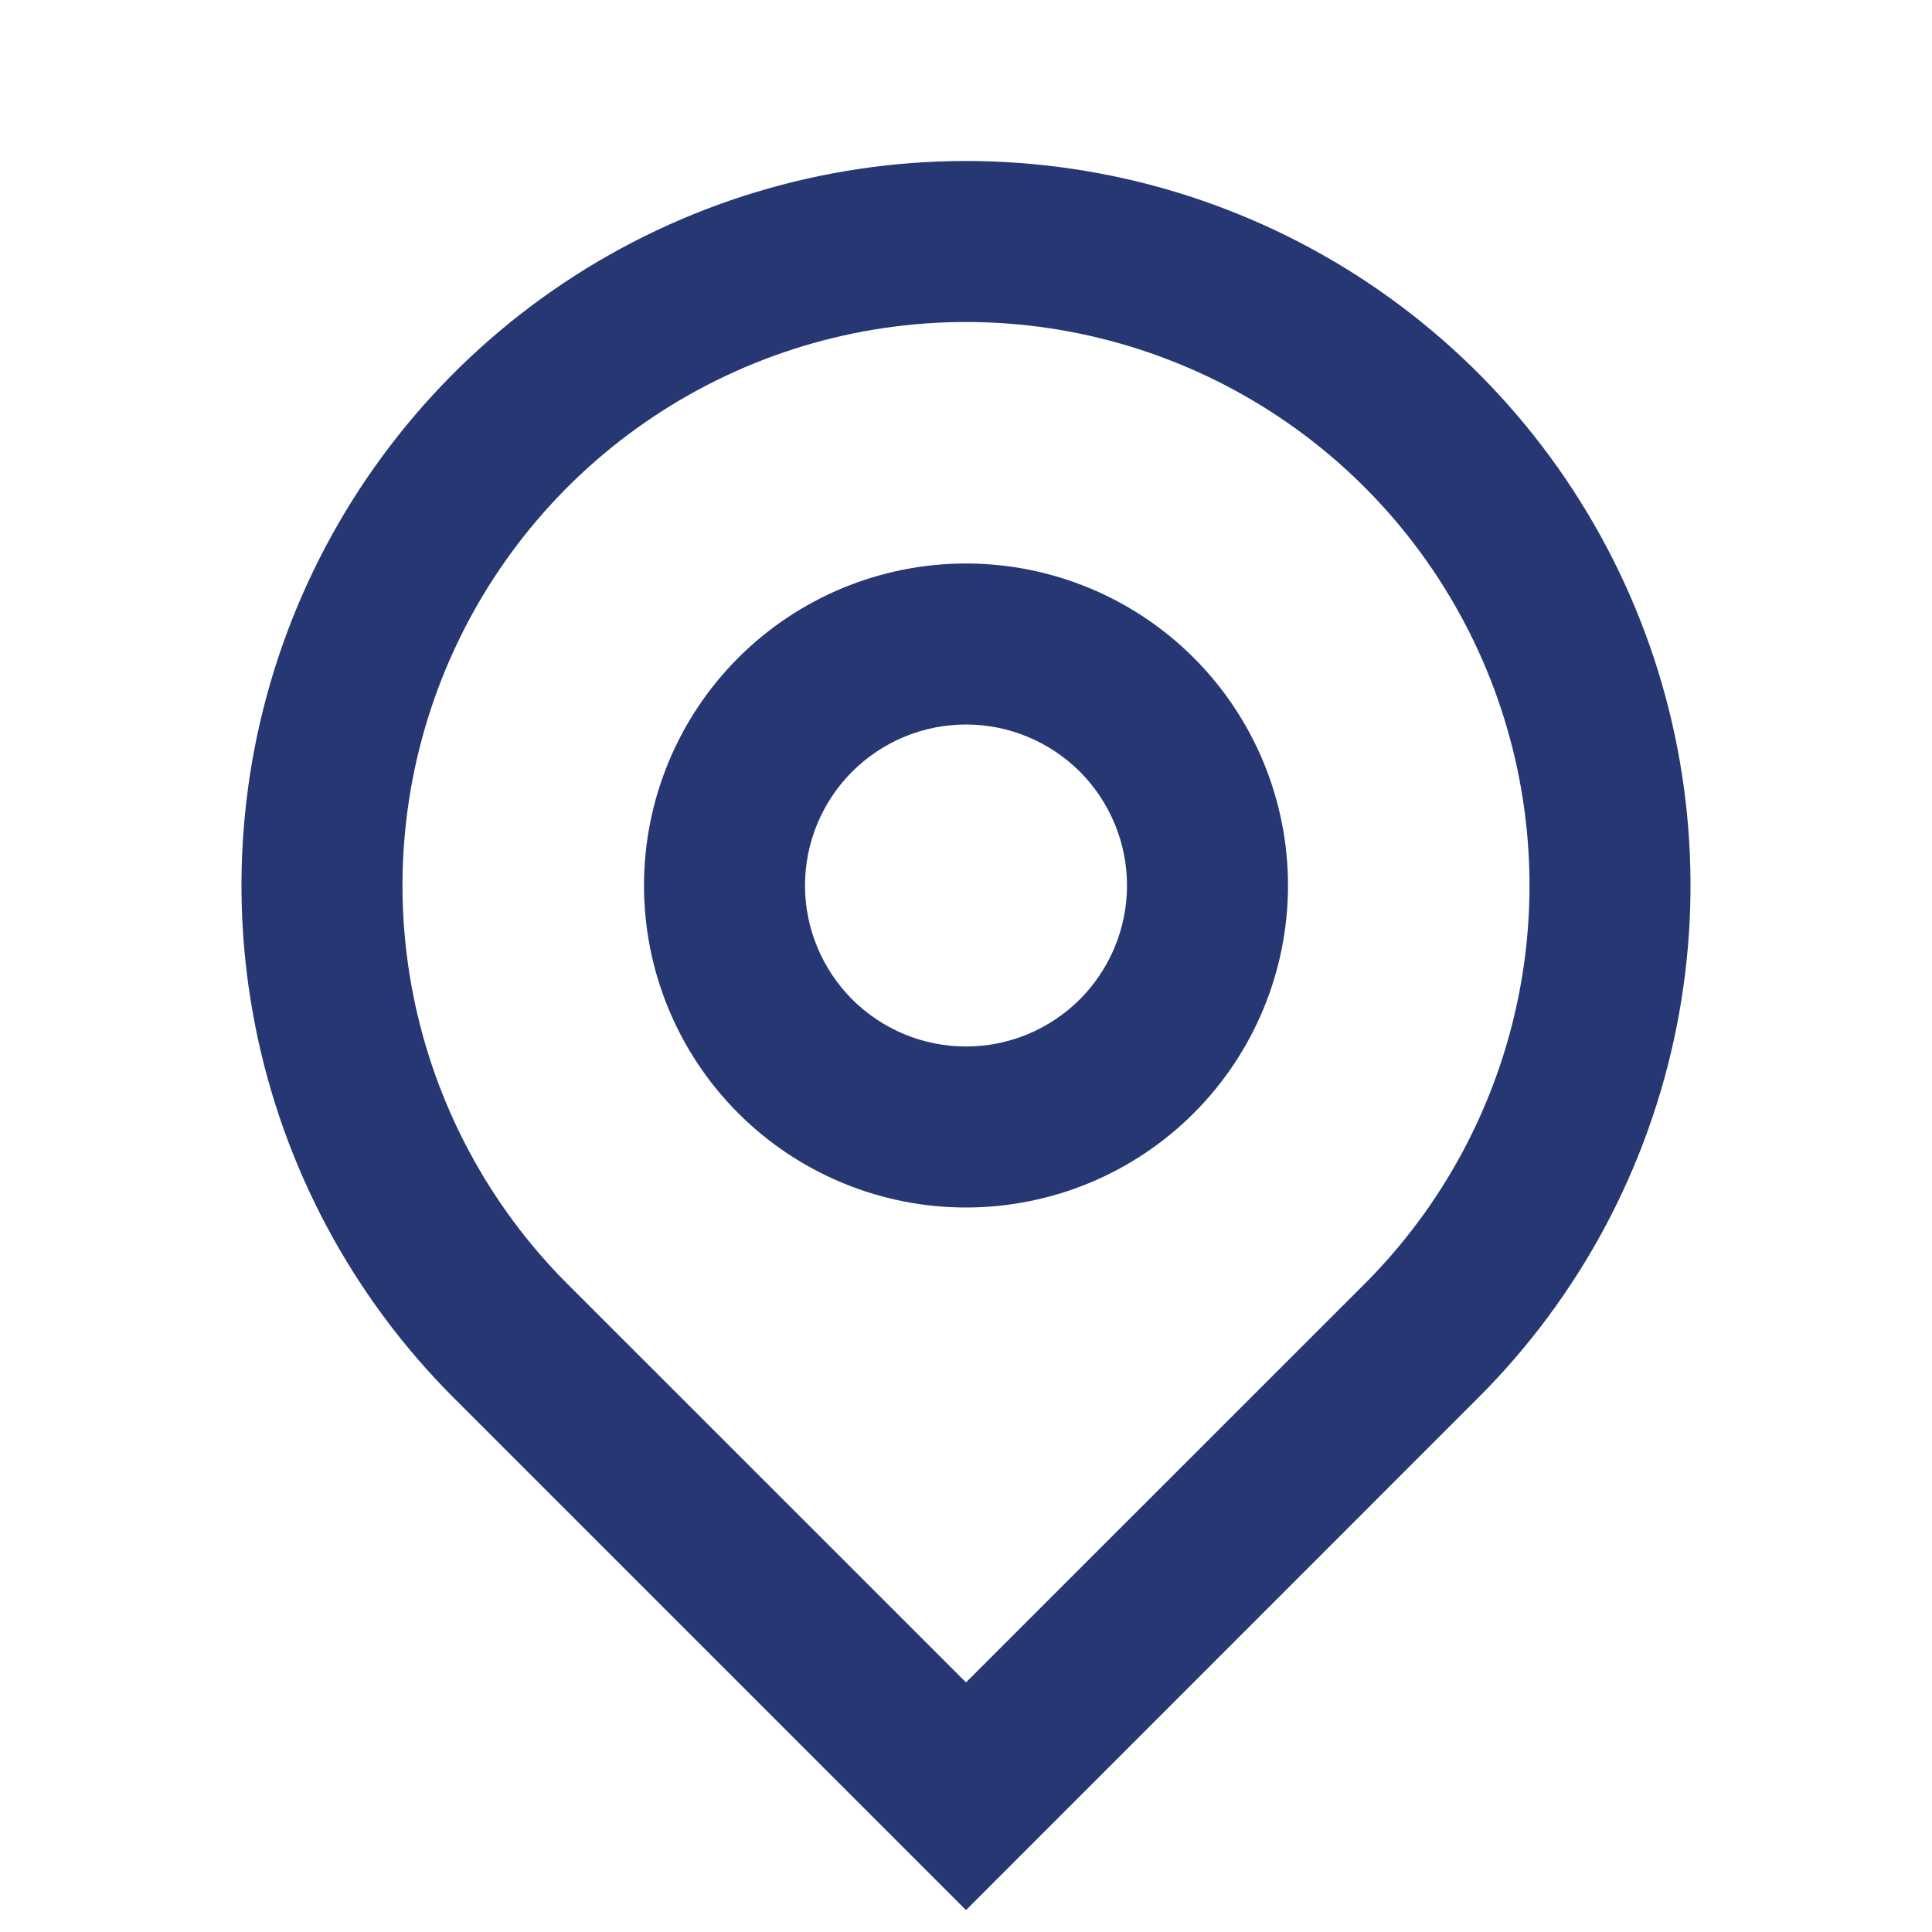 <svg width="15" height="15" viewBox="0 0 15 15" fill="none" xmlns="http://www.w3.org/2000/svg">
<path d="M7.5 13.062L10.594 9.969C11.206 9.357 11.622 8.577 11.791 7.729C11.96 6.88 11.873 6 11.542 5.201C11.211 4.402 10.65 3.718 9.931 3.238C9.211 2.757 8.365 2.5 7.5 2.5C6.635 2.5 5.789 2.757 5.069 3.238C4.35 3.718 3.789 4.402 3.458 5.201C3.127 6 3.04 6.88 3.209 7.729C3.378 8.577 3.794 9.357 4.406 9.969L7.5 13.062ZM7.5 14.83L3.522 10.852C2.736 10.066 2.2 9.064 1.983 7.972C1.766 6.881 1.877 5.75 2.303 4.722C2.729 3.695 3.45 2.816 4.375 2.198C5.3 1.58 6.387 1.25 7.5 1.25C8.613 1.25 9.7 1.58 10.625 2.198C11.55 2.816 12.271 3.695 12.697 4.722C13.123 5.75 13.234 6.881 13.017 7.972C12.8 9.064 12.264 10.066 11.477 10.852L7.5 14.83ZM7.5 8.125C7.832 8.125 8.149 7.993 8.384 7.759C8.618 7.524 8.75 7.207 8.75 6.875C8.75 6.543 8.618 6.226 8.384 5.991C8.149 5.757 7.832 5.625 7.5 5.625C7.168 5.625 6.851 5.757 6.616 5.991C6.382 6.226 6.25 6.543 6.25 6.875C6.25 7.207 6.382 7.524 6.616 7.759C6.851 7.993 7.168 8.125 7.5 8.125ZM7.5 9.375C6.837 9.375 6.201 9.112 5.732 8.643C5.263 8.174 5 7.538 5 6.875C5 6.212 5.263 5.576 5.732 5.107C6.201 4.638 6.837 4.375 7.5 4.375C8.163 4.375 8.799 4.638 9.268 5.107C9.737 5.576 10 6.212 10 6.875C10 7.538 9.737 8.174 9.268 8.643C8.799 9.112 8.163 9.375 7.5 9.375Z" fill="#263773"/>
</svg>

